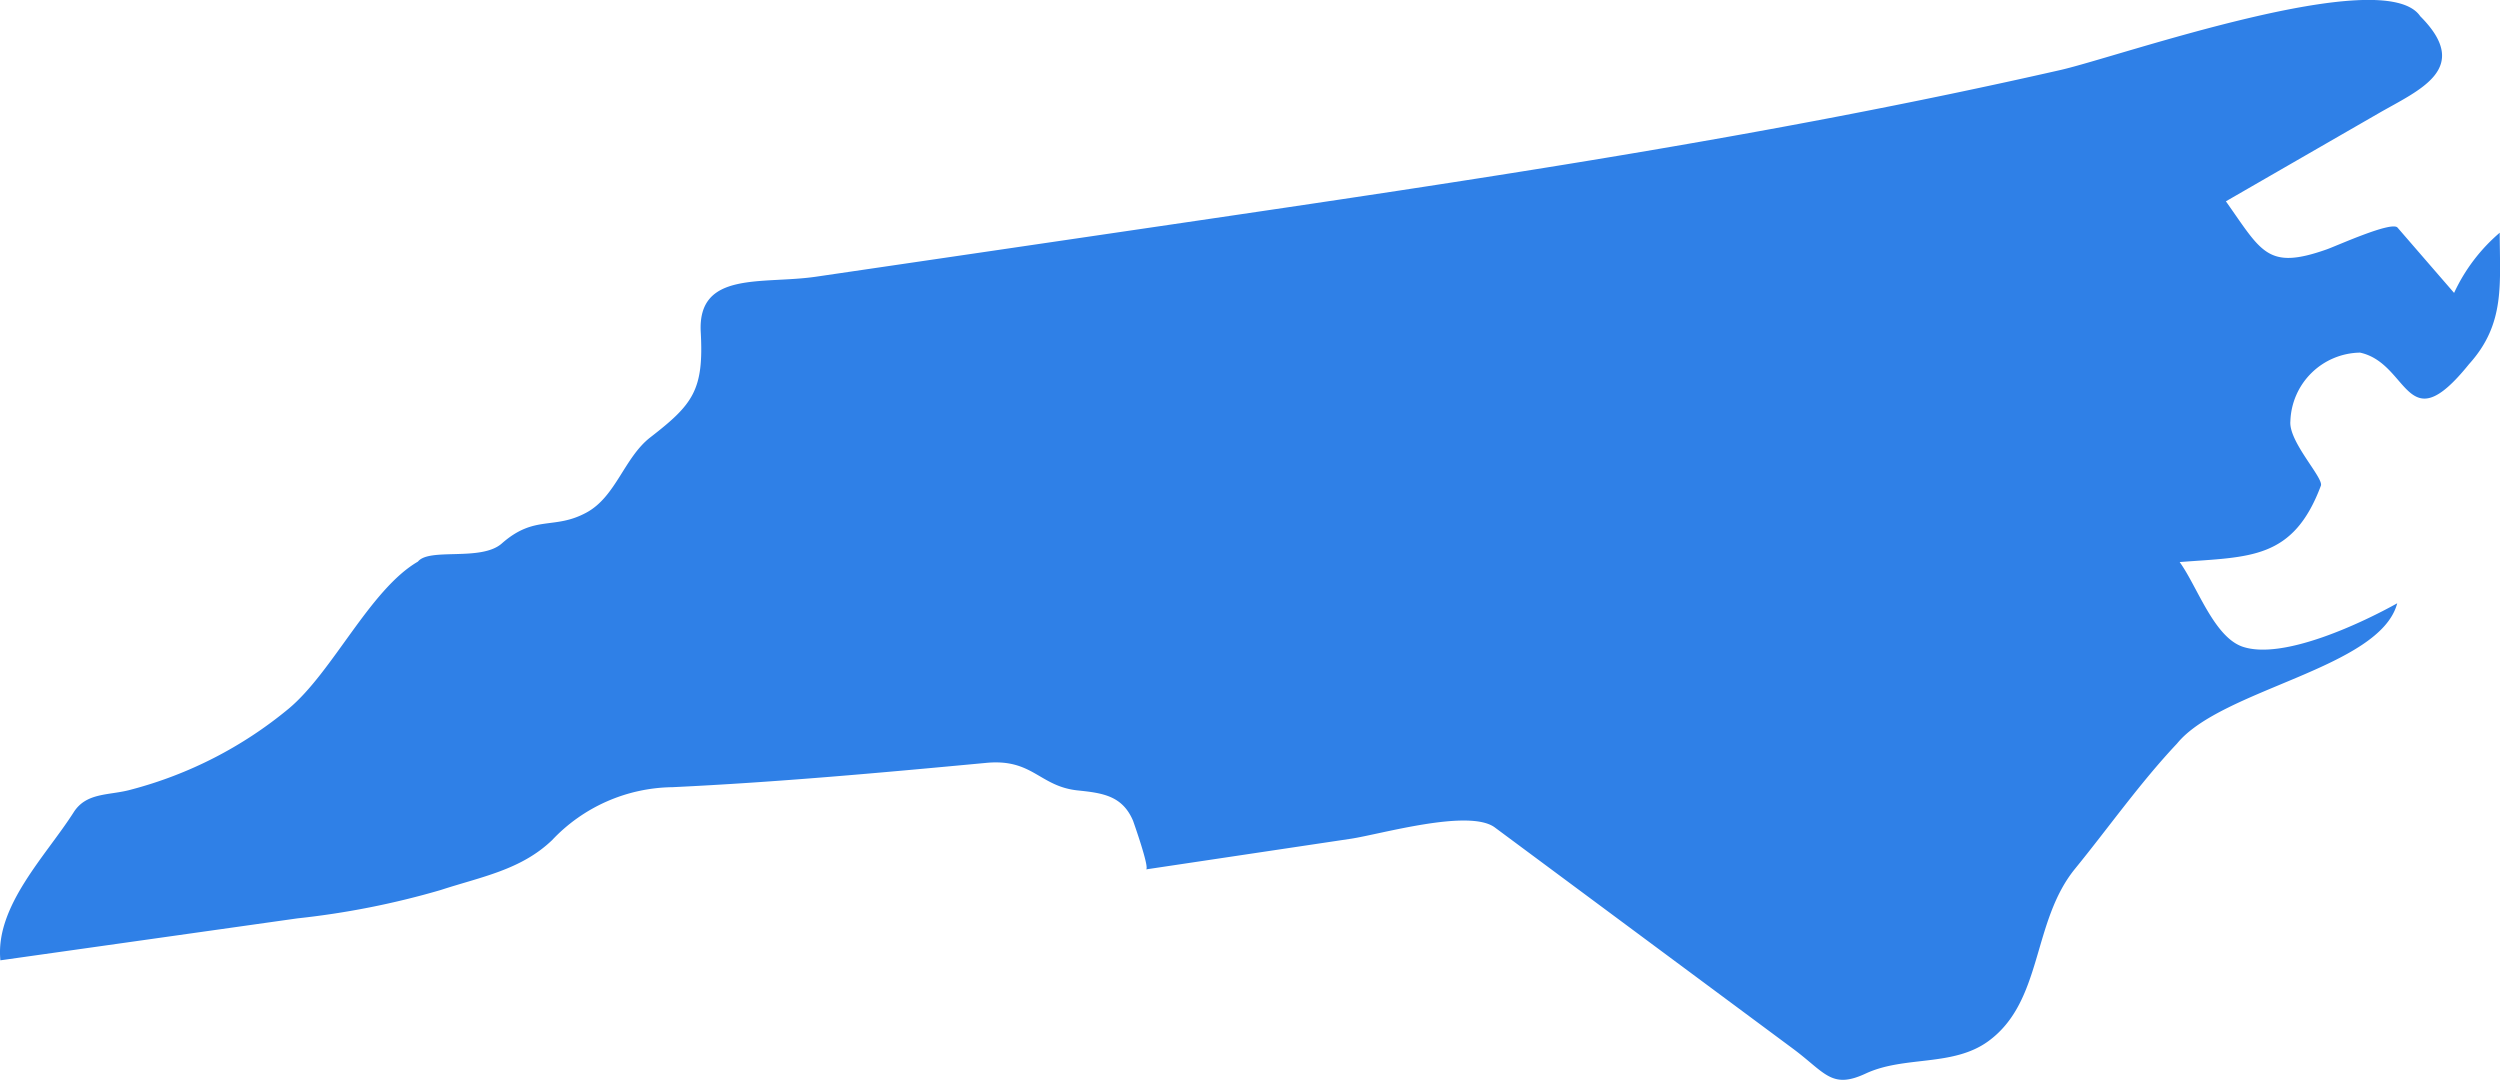 <svg xmlns="http://www.w3.org/2000/svg" width="127.439" height="55.046" viewBox="0 0 127.439 55.046">
  <path id="NORTH_CAROLINA" data-name="NORTH CAROLINA" d="M449.014,237.179q-7.582-5.625-15.163-11.252c-1.308-.971-5.821.346-7.334.575l-10.447,1.563c.206-.041-.649-2.445-.66-2.477-.538-1.268-1.528-1.415-2.8-1.546-1.976-.2-2.3-1.627-4.67-1.408-5.337.5-10.644.986-16,1.24a8.575,8.575,0,0,0-6.146,2.7c-1.594,1.526-3.623,1.869-5.674,2.541a42.055,42.055,0,0,1-7.312,1.447L357.671,232.7c-.275-2.759,2.316-5.318,3.739-7.552.656-1.025,1.812-.842,2.914-1.148a20.919,20.919,0,0,0,8.038-4.124c2.243-1.865,4.152-6.083,6.592-7.5.588-.726,3.223.007,4.279-.927,1.684-1.483,2.656-.669,4.323-1.579,1.495-.816,1.918-2.8,3.249-3.831,2.176-1.686,2.729-2.407,2.567-5.359-.175-3.155,3.148-2.425,5.882-2.829q9.125-1.338,18.248-2.681c15.179-2.234,30.2-4.447,45.18-7.854,2.965-.674,16.5-5.466,18.342-2.742,2.674,2.679-.05,3.754-2.125,4.95q-3.892,2.242-7.782,4.485c1.835,2.593,2.114,3.52,5.149,2.447.523-.186,3.3-1.448,3.6-1.108q1.44,1.664,2.884,3.33a8.989,8.989,0,0,1,2.326-3.068c0,2.591.3,4.64-1.566,6.7-3.236,4.016-3.02-.037-5.556-.588a3.61,3.61,0,0,0-3.549,3.494c-.1,1.045,1.7,2.891,1.555,3.288-1.417,3.785-3.625,3.619-7.2,3.894.892,1.229,1.736,3.8,3.2,4.312,2.086.713,6.179-1.255,7.891-2.211-.872,3.319-8.954,4.366-11.225,7.152-1.867,1.981-3.481,4.275-5.2,6.383-2.208,2.715-1.627,6.75-4.417,8.787-1.811,1.319-4.266.73-6.245,1.647C451,239.293,450.7,238.423,449.014,237.179Z" transform="translate(-357.651 -183.747)" fill="#2f80e7"/>
</svg>
